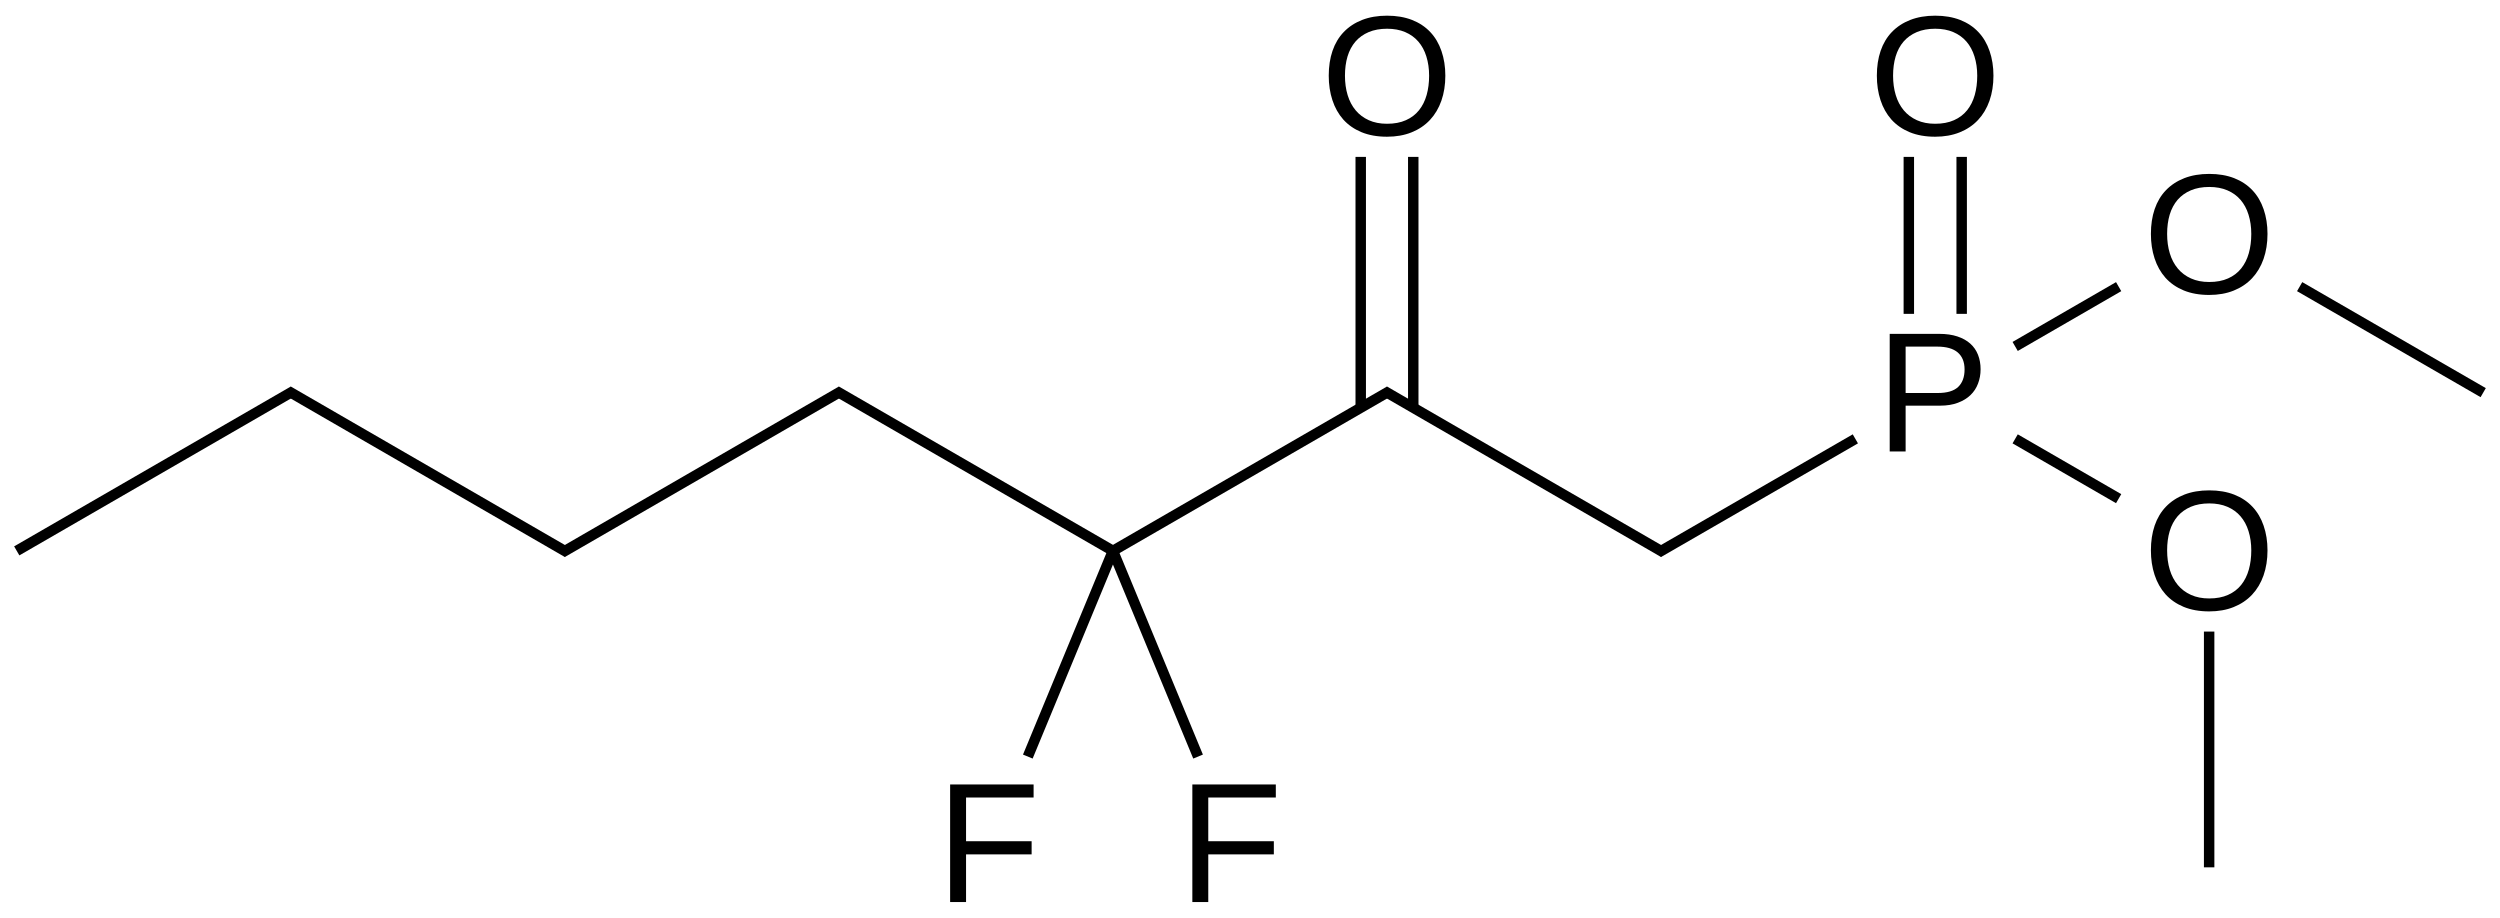 <?xml version="1.0" encoding="UTF-8"?>
<svg xmlns="http://www.w3.org/2000/svg" xmlns:xlink="http://www.w3.org/1999/xlink" width="395pt" height="145pt" viewBox="0 0 395 145" version="1.1">
<defs>
<g>
<symbol overflow="visible" id="glyph0-0">
<path style="stroke:none;" d="M 19.703 -9.375 C 19.703 -7.926 19.492 -6.605 19.078 -5.422 C 18.66 -4.234 18.055 -3.215 17.266 -2.375 C 16.473 -1.531 15.504 -0.879 14.359 -0.422 C 13.223 0.035 11.93 0.266 10.484 0.266 C 8.953 0.266 7.605 0.023 6.453 -0.453 C 5.305 -0.93 4.348 -1.598 3.578 -2.453 C 2.816 -3.316 2.242 -4.336 1.859 -5.516 C 1.473 -6.691 1.281 -7.977 1.281 -9.375 C 1.281 -10.82 1.477 -12.129 1.875 -13.297 C 2.277 -14.473 2.875 -15.469 3.656 -16.281 C 4.445 -17.102 5.414 -17.738 6.562 -18.188 C 7.707 -18.633 9.02 -18.859 10.5 -18.859 C 11.977 -18.859 13.289 -18.633 14.438 -18.188 C 15.582 -17.738 16.547 -17.098 17.328 -16.266 C 18.105 -15.441 18.695 -14.441 19.094 -13.266 C 19.496 -12.098 19.703 -10.801 19.703 -9.375 Z M 17.141 -9.375 C 17.141 -10.488 16.992 -11.504 16.703 -12.422 C 16.422 -13.336 15.996 -14.117 15.438 -14.766 C 14.883 -15.41 14.191 -15.91 13.359 -16.266 C 12.535 -16.617 11.582 -16.797 10.5 -16.797 C 9.395 -16.797 8.426 -16.617 7.594 -16.266 C 6.758 -15.91 6.059 -15.41 5.5 -14.766 C 4.945 -14.117 4.527 -13.336 4.25 -12.422 C 3.977 -11.504 3.844 -10.488 3.844 -9.375 C 3.844 -8.258 3.984 -7.238 4.266 -6.312 C 4.543 -5.383 4.969 -4.582 5.531 -3.906 C 6.09 -3.238 6.785 -2.715 7.609 -2.344 C 8.441 -1.969 9.398 -1.781 10.484 -1.781 C 11.637 -1.781 12.633 -1.969 13.469 -2.344 C 14.309 -2.715 15.004 -3.242 15.547 -3.922 C 16.086 -4.598 16.488 -5.398 16.75 -6.328 C 17.008 -7.254 17.141 -8.27 17.141 -9.375 Z M 17.141 -9.375 "/>
</symbol>
<symbol overflow="visible" id="glyph0-1">
<path style="stroke:none;" d="M 4.734 -16.516 L 4.734 -9.609 L 15.094 -9.609 L 15.094 -7.531 L 4.734 -7.531 L 4.734 0 L 2.219 0 L 2.219 -18.578 L 15.406 -18.578 L 15.406 -16.516 Z M 4.734 -16.516 "/>
</symbol>
<symbol overflow="visible" id="glyph0-2">
<path style="stroke:none;" d="M 16.578 -12.984 C 16.578 -12.172 16.441 -11.414 16.172 -10.719 C 15.91 -10.02 15.512 -9.414 14.984 -8.906 C 14.453 -8.395 13.785 -7.988 12.984 -7.688 C 12.18 -7.383 11.246 -7.234 10.188 -7.234 L 4.734 -7.234 L 4.734 0 L 2.219 0 L 2.219 -18.578 L 10.031 -18.578 C 11.133 -18.578 12.094 -18.441 12.906 -18.172 C 13.727 -17.898 14.41 -17.52 14.953 -17.031 C 15.492 -16.551 15.898 -15.961 16.172 -15.266 C 16.441 -14.578 16.578 -13.816 16.578 -12.984 Z M 14.047 -12.953 C 14.047 -14.129 13.684 -15.023 12.969 -15.641 C 12.25 -16.254 11.168 -16.562 9.734 -16.562 L 4.734 -16.562 L 4.734 -9.234 L 9.828 -9.234 C 11.285 -9.234 12.352 -9.551 13.031 -10.188 C 13.707 -10.832 14.047 -11.754 14.047 -12.953 Z M 14.047 -12.953 "/>
</symbol>
</g>
</defs>
<g id="surface14912">
<g style="fill:rgb(0%,0%,0%);fill-opacity:1;">
  <use xlink:href="#glyph0-0" x="208.66" y="21.336"/>
</g>
<g style="fill:rgb(0%,0%,0%);fill-opacity:1;">
  <use xlink:href="#glyph0-1" x="147.902" y="142.523"/>
</g>
<g style="fill:rgb(0%,0%,0%);fill-opacity:1;">
  <use xlink:href="#glyph0-1" x="186.172" y="142.523"/>
</g>
<g style="fill:rgb(0%,0%,0%);fill-opacity:1;">
  <use xlink:href="#glyph0-2" x="296.355" y="71.328"/>
</g>
<g style="fill:rgb(0%,0%,0%);fill-opacity:1;">
  <use xlink:href="#glyph0-0" x="295.262" y="21.336"/>
</g>
<g style="fill:rgb(0%,0%,0%);fill-opacity:1;">
  <use xlink:href="#glyph0-0" x="338.562" y="96.336"/>
</g>
<g style="fill:rgb(0%,0%,0%);fill-opacity:1;">
  <use xlink:href="#glyph0-0" x="338.562" y="46.336"/>
</g>
<path style="fill:none;stroke-width:0.033;stroke-linecap:butt;stroke-linejoin:miter;stroke:rgb(0%,0%,0%);stroke-opacity:1;stroke-miterlimit:10;" d="M 5.204 1.505 L 4.322 0.995 " transform="matrix(50,0,0,50,2.645,12.039)"/>
<path style="fill:none;stroke-width:0.033;stroke-linecap:butt;stroke-linejoin:miter;stroke:rgb(0%,0%,0%);stroke-opacity:1;stroke-miterlimit:10;" d="M 4.338 0.995 L 3.464 1.5 " transform="matrix(50,0,0,50,2.645,12.039)"/>
<path style="fill:none;stroke-width:0.033;stroke-linecap:butt;stroke-linejoin:miter;stroke:rgb(0%,0%,0%);stroke-opacity:1;stroke-miterlimit:10;" d="M 3.464 1.5 L 2.59 0.995 " transform="matrix(50,0,0,50,2.645,12.039)"/>
<path style="fill:none;stroke-width:0.033;stroke-linecap:butt;stroke-linejoin:miter;stroke:rgb(0%,0%,0%);stroke-opacity:1;stroke-miterlimit:10;" d="M 2.606 0.995 L 1.724 1.505 " transform="matrix(50,0,0,50,2.645,12.039)"/>
<path style="fill:none;stroke-width:0.033;stroke-linecap:butt;stroke-linejoin:miter;stroke:rgb(0%,0%,0%);stroke-opacity:1;stroke-miterlimit:10;" d="M 1.74 1.505 L 0.858 0.995 " transform="matrix(50,0,0,50,2.645,12.039)"/>
<path style="fill:none;stroke-width:0.033;stroke-linecap:butt;stroke-linejoin:miter;stroke:rgb(0%,0%,0%);stroke-opacity:1;stroke-miterlimit:10;" d="M 0.874 0.995 L -0 1.5 " transform="matrix(50,0,0,50,2.645,12.039)"/>
<path style="fill:none;stroke-width:0.033;stroke-linecap:butt;stroke-linejoin:miter;stroke:rgb(0%,0%,0%);stroke-opacity:1;stroke-miterlimit:10;" d="M 4.413 1.048 L 4.413 0.255 " transform="matrix(50,0,0,50,2.645,12.039)"/>
<path style="fill:none;stroke-width:0.033;stroke-linecap:butt;stroke-linejoin:miter;stroke:rgb(0%,0%,0%);stroke-opacity:1;stroke-miterlimit:10;" d="M 4.247 1.048 L 4.247 0.255 " transform="matrix(50,0,0,50,2.645,12.039)"/>
<path style="fill:none;stroke-width:0.033;stroke-linecap:butt;stroke-linejoin:miter;stroke:rgb(0%,0%,0%);stroke-opacity:1;stroke-miterlimit:10;" d="M 3.464 1.5 L 3.195 2.15 " transform="matrix(50,0,0,50,2.645,12.039)"/>
<path style="fill:none;stroke-width:0.033;stroke-linecap:butt;stroke-linejoin:miter;stroke:rgb(0%,0%,0%);stroke-opacity:1;stroke-miterlimit:10;" d="M 3.464 1.5 L 3.733 2.15 " transform="matrix(50,0,0,50,2.645,12.039)"/>
<path style="fill:none;stroke-width:0.033;stroke-linecap:butt;stroke-linejoin:miter;stroke:rgb(0%,0%,0%);stroke-opacity:1;stroke-miterlimit:10;" d="M 6.146 0.751 L 6.146 0.255 " transform="matrix(50,0,0,50,2.645,12.039)"/>
<path style="fill:none;stroke-width:0.033;stroke-linecap:butt;stroke-linejoin:miter;stroke:rgb(0%,0%,0%);stroke-opacity:1;stroke-miterlimit:10;" d="M 5.979 0.751 L 5.979 0.255 " transform="matrix(50,0,0,50,2.645,12.039)"/>
<path style="fill:none;stroke-width:0.033;stroke-linecap:butt;stroke-linejoin:miter;stroke:rgb(0%,0%,0%);stroke-opacity:1;stroke-miterlimit:10;" d="M 6.315 1.146 L 6.642 1.335 " transform="matrix(50,0,0,50,2.645,12.039)"/>
<path style="fill:none;stroke-width:0.033;stroke-linecap:butt;stroke-linejoin:miter;stroke:rgb(0%,0%,0%);stroke-opacity:1;stroke-miterlimit:10;" d="M 6.315 0.854 L 6.642 0.665 " transform="matrix(50,0,0,50,2.645,12.039)"/>
<path style="fill:none;stroke-width:0.033;stroke-linecap:butt;stroke-linejoin:miter;stroke:rgb(0%,0%,0%);stroke-opacity:1;stroke-miterlimit:10;" d="M 5.188 1.505 L 5.81 1.146 " transform="matrix(50,0,0,50,2.645,12.039)"/>
<path style="fill:none;stroke-width:0.033;stroke-linecap:butt;stroke-linejoin:miter;stroke:rgb(0%,0%,0%);stroke-opacity:1;stroke-miterlimit:10;" d="M 6.928 1.755 L 6.928 2.5 " transform="matrix(50,0,0,50,2.645,12.039)"/>
<path style="fill:none;stroke-width:0.033;stroke-linecap:butt;stroke-linejoin:miter;stroke:rgb(0%,0%,0%);stroke-opacity:1;stroke-miterlimit:10;" d="M 7.214 0.665 L 7.794 1 " transform="matrix(50,0,0,50,2.645,12.039)"/>
</g>
</svg>
